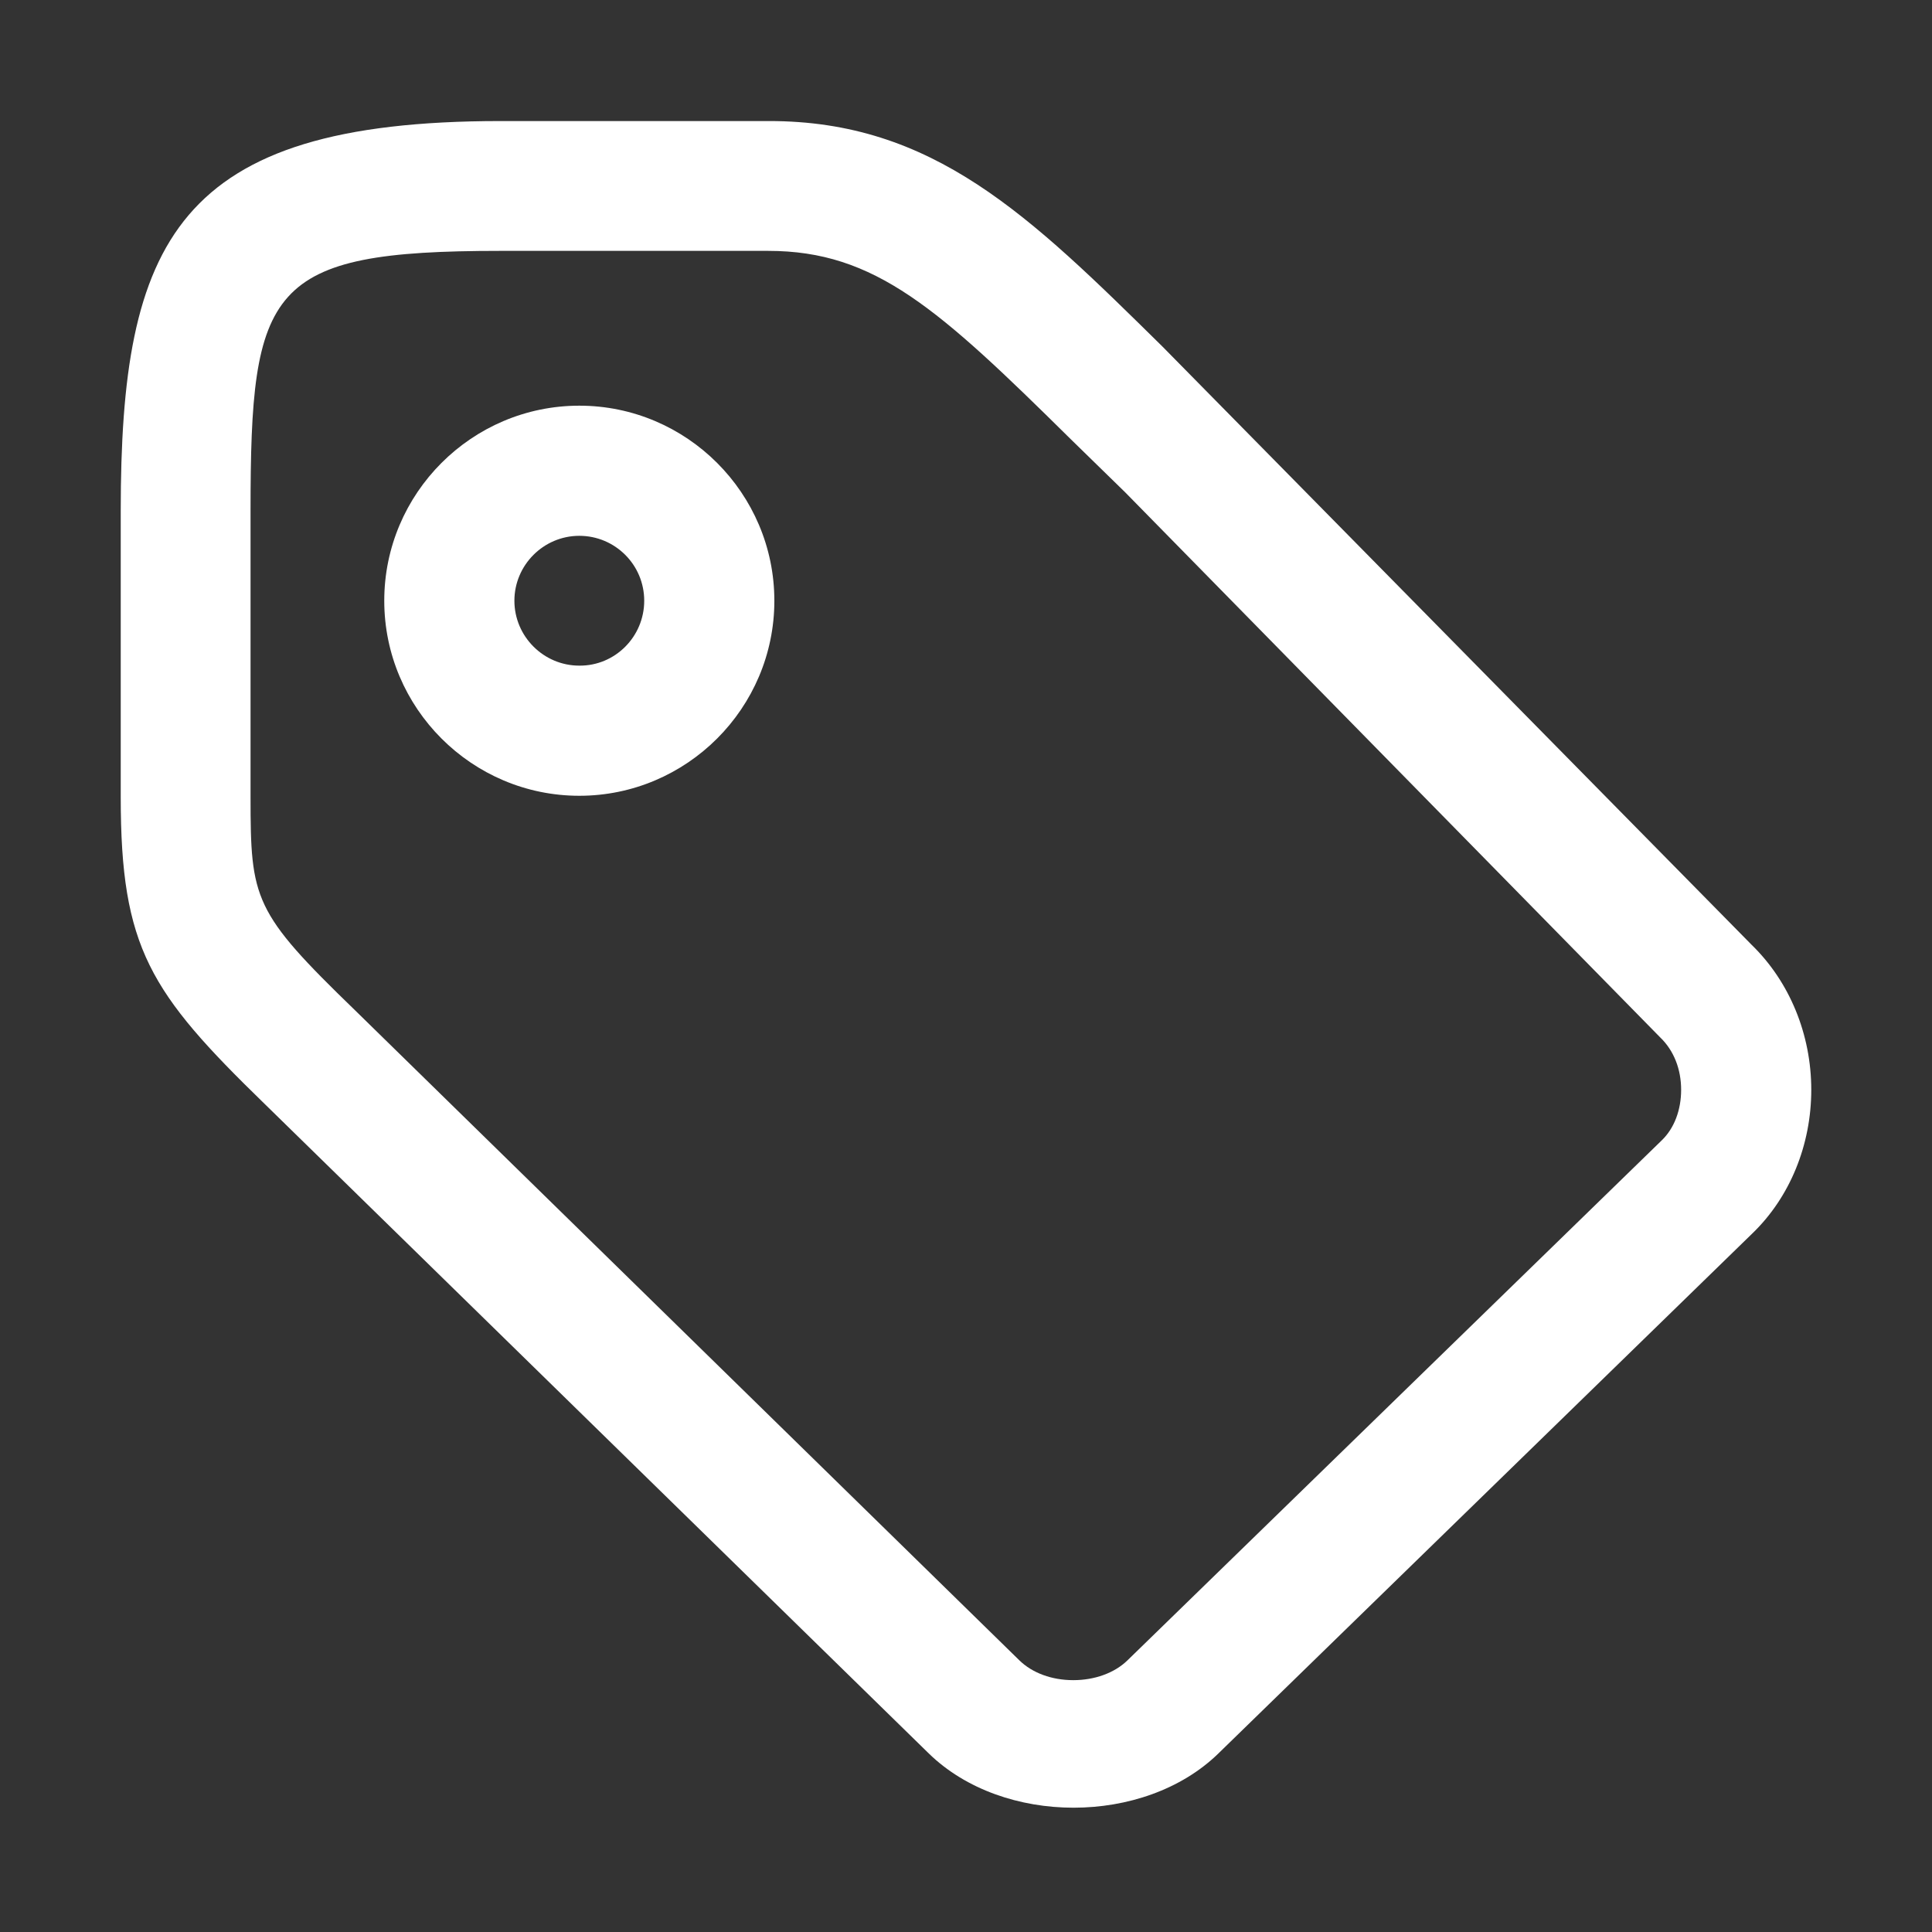 <svg class="svg-icon" fill="#fff" viewBox="0 0 1024 1024" version="1.1" xmlns="http://www.w3.org/2000/svg"><rect x="0" y="0" width="1024" height="1024" fill="#333333" stroke="none"/><path d="M410.426 318.398c0 56.937-46.444 103.38-103.38 103.38s-103.381-46.443-103.381-103.38 46.444-103.38 103.38-103.38 103.38 46.443 103.38 103.38z m-68.978 0c0-19.093-15.481-34.403-34.403-34.403s-34.403 15.482-34.403 34.403c0 18.922 15.482 34.403 34.403 34.403 18.922 0.172 34.403-15.31 34.403-34.403z"  /><path d="M616.155 183.711l312.377 317.194c19.954 19.438 31.479 47.304 31.479 76.718 0 29.243-11.353 56.937-31.135 76.03L645.57 929.565c-39.22 38.015-113.873 38.187-153.265-0.172L140.191 585.02c-60.72-59-76.202-82.567-76.202-162.553V270.922c0-142.944 29.07-206.76 201.257-206.76h142.083c87.384-0.173 138.3 50.055 208.826 119.55z m-18.578 696.313l283.307-275.738c6.537-6.365 10.15-15.998 10.15-26.663 0-10.837-3.785-20.813-11.182-27.866l-283.48-288.812-28.725-28.038c-70.182-69.322-103.725-99.94-160.49-99.94H265.074c-123.334 0-132.28 19.093-132.28 137.783v151.545c0 54.528 1.549 61.065 55.39 113.185l352.112 344.544c6.88 6.709 17.202 10.493 28.555 10.493 11.353 0 21.845-3.784 28.726-10.493z"  /></svg>